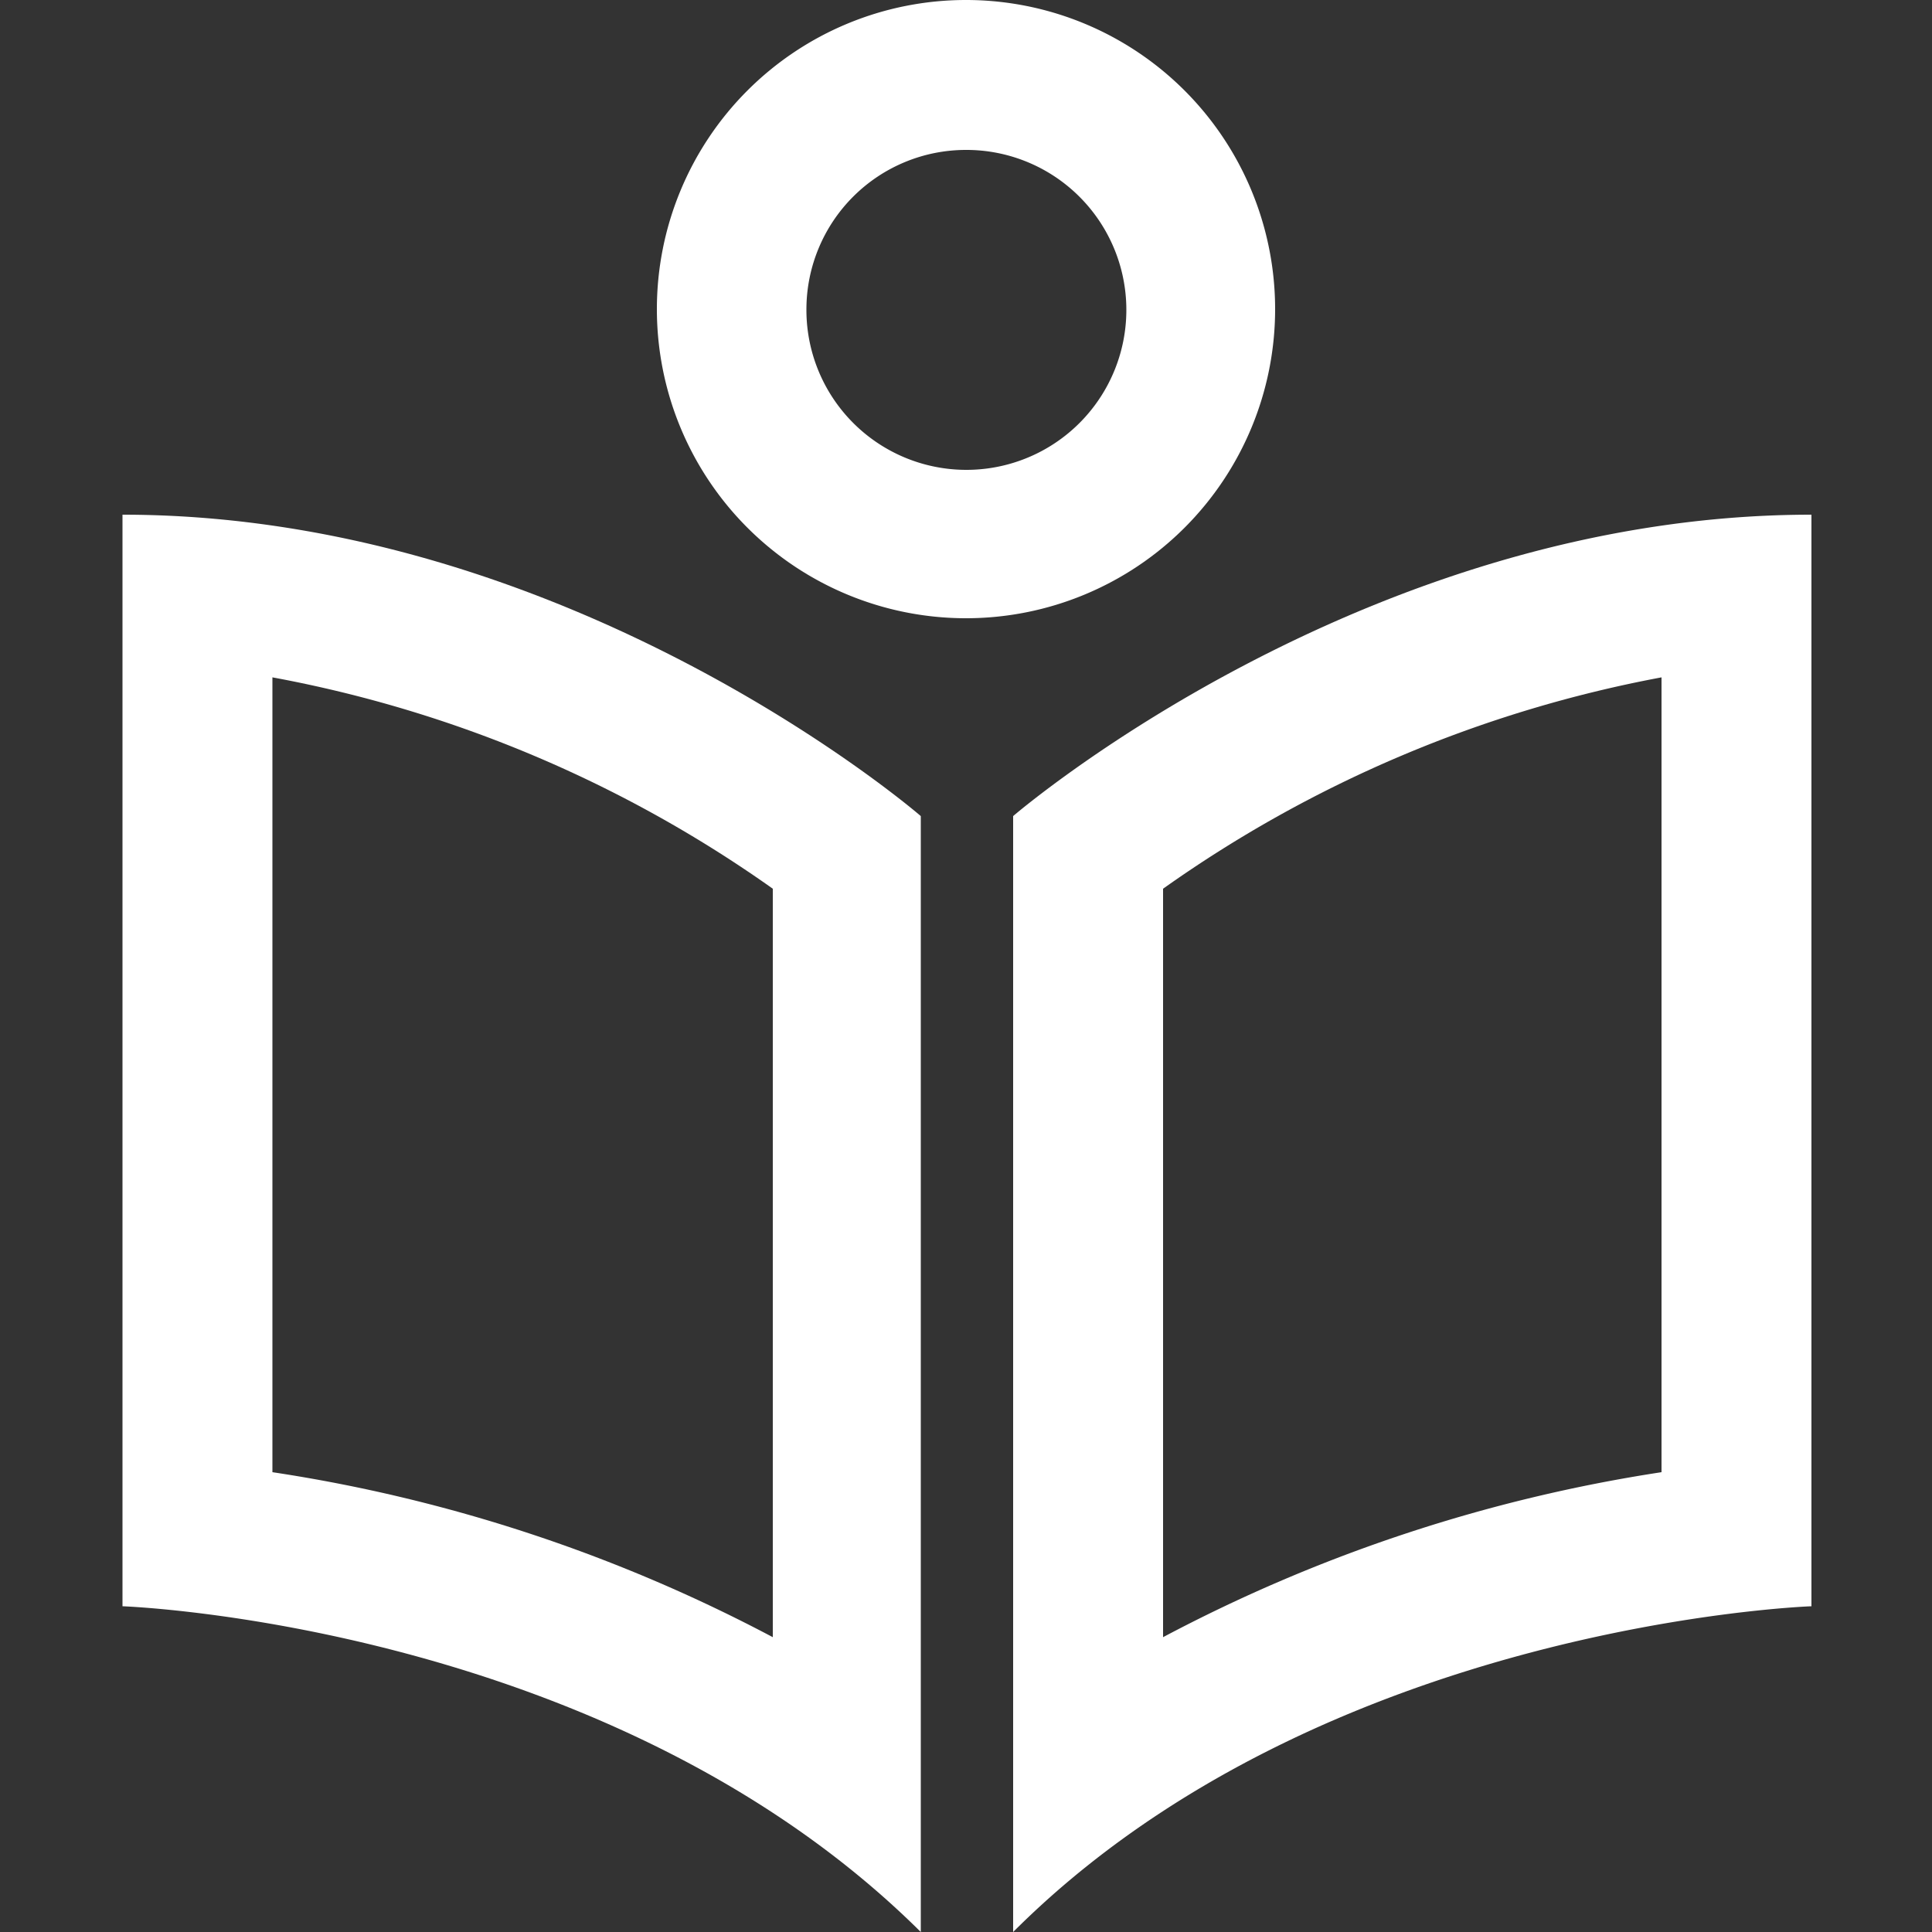 <svg xmlns="http://www.w3.org/2000/svg" viewBox="0 0 50 50"><rect x="0" y="0" width="50" height="50" fill="#333333" stroke="none"/><defs><style>.cls-1{fill:#fff;}</style></defs><g id="Ebene_4" data-name="Ebene 4"><path class="cls-1" d="M7.05,17.53A32.64,32.64,0,0,1,20,23V42.37A40.6,40.6,0,0,0,7.05,38.1V17.53M3.17,13.32V41.57S15.78,42,23.83,50V21.12s-9-7.8-20.66-7.8Z"/><path class="cls-1" d="M43,17.53V38.1a40.6,40.6,0,0,0-12.9,4.27V23A32.64,32.64,0,0,1,43,17.53m3.88-4.21c-11.61,0-20.66,7.8-20.66,7.8V50c8-8,20.66-8.43,20.66-8.43V13.32Z"/><path class="cls-1" d="M25,3.88A4.14,4.14,0,1,1,20.87,8,4.13,4.13,0,0,1,25,3.88M25,0a8,8,0,1,0,8,8,8,8,0,0,0-8-8Z"/></g></svg>